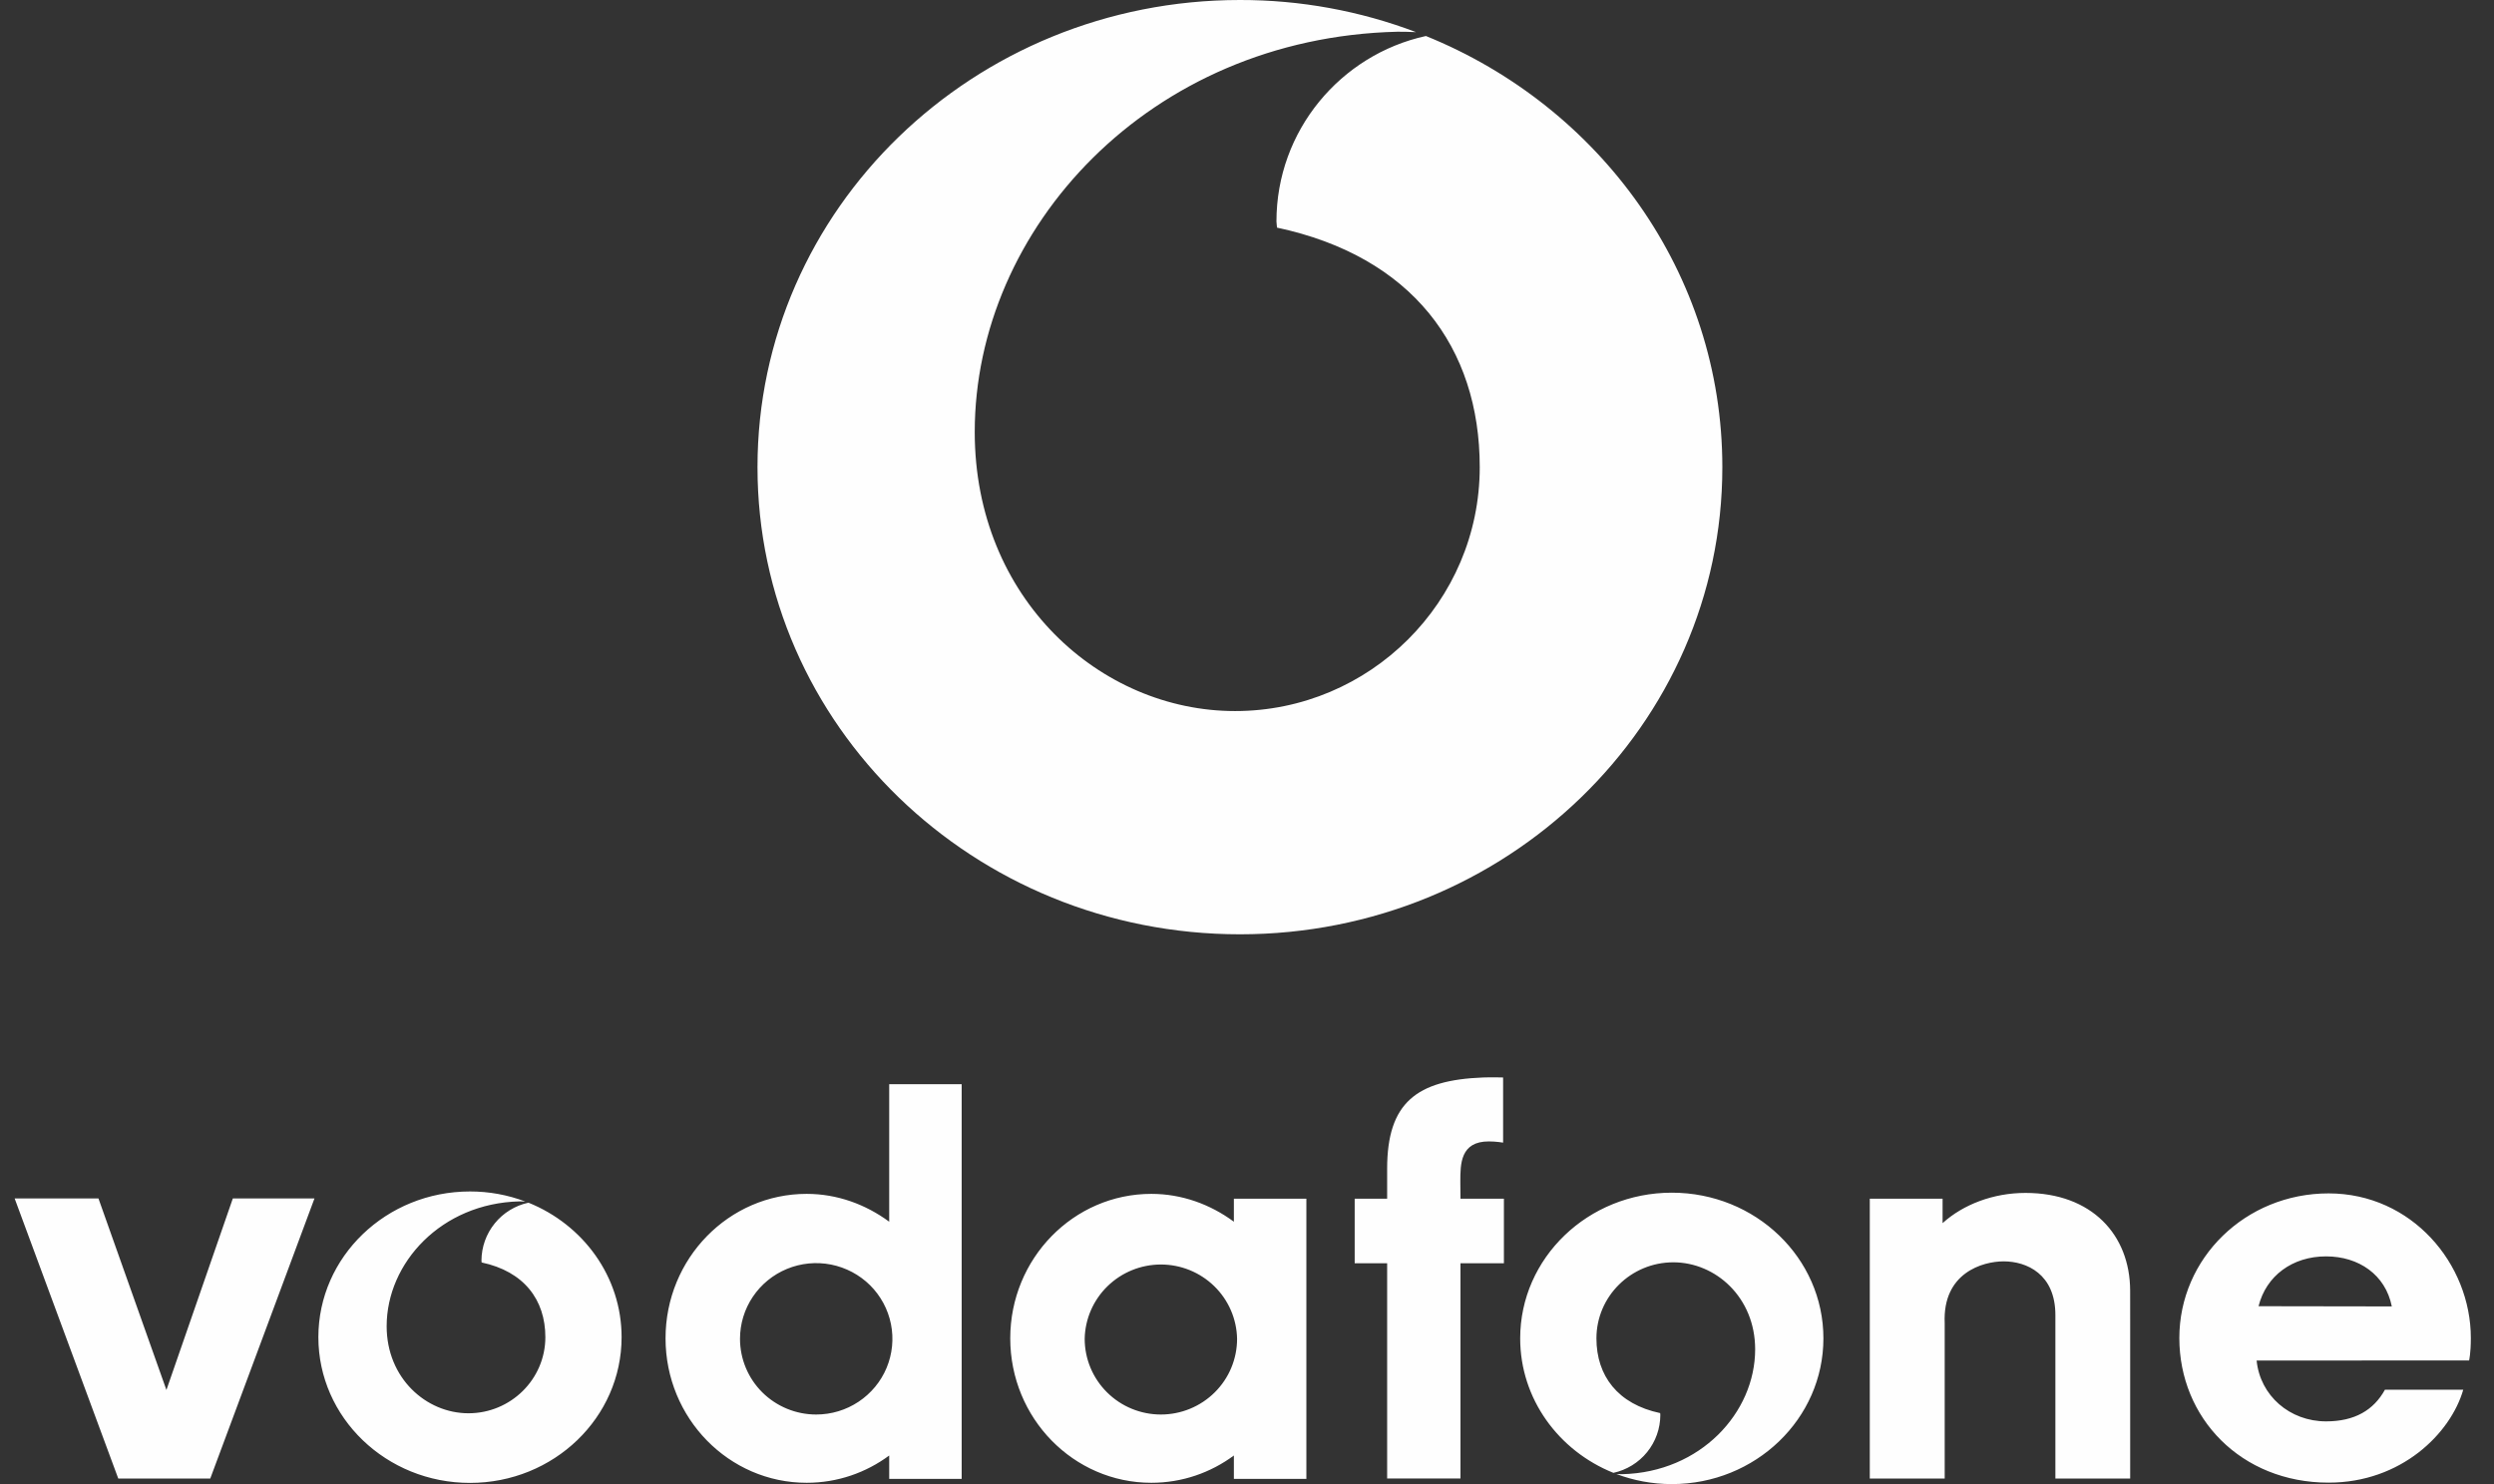 <svg xmlns="http://www.w3.org/2000/svg" width="84" height="50" viewBox="0 0 84 50" fill="none"><rect x="0" y="0" width="84" height="50" fill="#333333" stroke="none"/><path fill-rule="evenodd" clip-rule="evenodd" d="M7.842 40.376L5.605 46.829L3.316 40.376H0.493L3.983 49.812H7.082L10.592 40.376H7.842ZM24.924 45.106C24.924 44.601 25.074 44.108 25.356 43.689C25.638 43.269 26.039 42.942 26.508 42.749C26.977 42.556 27.493 42.506 27.991 42.604C28.489 42.703 28.947 42.946 29.306 43.302C29.665 43.659 29.909 44.114 30.008 44.608C30.107 45.103 30.056 45.616 29.862 46.082C29.668 46.548 29.338 46.946 28.916 47.226C28.494 47.507 27.998 47.656 27.49 47.656C26.809 47.656 26.157 47.387 25.675 46.909C25.194 46.43 24.924 45.782 24.924 45.106ZM29.949 36.528V41.161C29.944 41.158 29.94 41.154 29.936 41.151C29.156 40.579 28.202 40.222 27.17 40.222C24.545 40.222 22.416 42.401 22.416 45.089C22.416 47.777 24.544 49.956 27.17 49.956C28.208 49.956 29.168 49.615 29.949 49.037V49.825H32.39V36.528H29.949ZM36.533 45.106C36.546 44.438 36.822 43.801 37.302 43.333C37.782 42.865 38.428 42.602 39.1 42.602C39.773 42.602 40.418 42.865 40.898 43.333C41.378 43.801 41.654 44.438 41.666 45.106C41.666 45.782 41.396 46.431 40.914 46.909C40.433 47.387 39.78 47.656 39.099 47.656C38.419 47.656 37.766 47.387 37.285 46.908C36.804 46.43 36.534 45.782 36.533 45.106ZM41.558 40.386V41.161L41.545 41.151C40.767 40.579 39.811 40.222 38.779 40.222C36.154 40.222 34.026 42.401 34.026 45.089C34.026 47.777 36.153 49.956 38.779 49.956C39.817 49.956 40.776 49.615 41.558 49.037V49.825H44V40.386H41.558V40.386ZM50.653 40.386H49.19C49.19 40.386 49.185 40.083 49.185 39.812C49.185 39.214 49.185 38.455 50.144 38.455C50.39 38.455 50.626 38.496 50.626 38.496V36.301C50.626 36.301 50.226 36.29 49.953 36.301C47.708 36.388 46.72 37.149 46.72 39.378V40.386H45.627V42.561H46.72V49.81H49.19V42.561H50.653V40.386ZM65.428 41.208C66.121 40.581 67.133 40.19 68.22 40.19C70.457 40.19 71.739 41.606 71.745 43.476L71.746 44.533V49.813H69.227V44.305C69.227 42.918 68.254 42.496 67.486 42.496C66.777 42.496 65.423 42.884 65.499 44.577V49.813H62.976V40.386H65.428V41.208ZM76.005 45.838C76.124 47.023 77.122 47.887 78.344 47.887C79.308 47.887 79.947 47.508 80.326 46.821H82.964C82.541 48.29 80.879 49.951 78.429 49.951C75.48 49.951 73.402 47.77 73.402 45.079C73.402 42.388 75.63 40.206 78.429 40.206C81.229 40.206 83.22 42.577 83.22 45.079C83.22 45.6 83.161 45.834 83.161 45.834L76.005 45.838ZM80.558 44.014C80.345 42.944 79.442 42.328 78.344 42.328C77.211 42.328 76.325 42.983 76.07 44.007L80.558 44.014ZM17.799 40.519C17.351 40.616 16.95 40.862 16.663 41.217C16.375 41.571 16.218 42.013 16.216 42.468C16.216 42.488 16.222 42.513 16.222 42.533C17.649 42.835 18.368 43.791 18.368 45.05C18.368 46.466 17.203 47.614 15.778 47.614C14.354 47.614 13.023 46.432 13.023 44.682C13.023 42.544 14.867 40.538 17.496 40.475C17.543 40.474 17.618 40.476 17.694 40.48C17.099 40.255 16.467 40.14 15.83 40.141C13.009 40.141 10.723 42.34 10.723 45.05C10.723 47.762 13.009 49.96 15.83 49.96C18.65 49.96 20.936 47.762 20.936 45.05C20.936 43.01 19.641 41.261 17.799 40.519ZM56.309 40.182C53.488 40.182 51.201 42.379 51.201 45.091C51.201 47.131 52.497 48.88 54.341 49.621C54.788 49.524 55.188 49.278 55.476 48.923C55.763 48.569 55.92 48.128 55.921 47.673C55.921 47.653 55.917 47.628 55.916 47.608C54.489 47.307 53.769 46.351 53.769 45.091C53.769 43.674 54.935 42.528 56.359 42.528C57.784 42.528 59.115 43.708 59.115 45.459C59.115 47.598 57.27 49.602 54.642 49.666C54.576 49.667 54.51 49.665 54.444 49.661C55.021 49.879 55.65 50 56.309 50C59.128 50 61.414 47.801 61.414 45.091C61.415 42.379 59.129 40.182 56.309 40.182ZM48.026 1.213C45.155 1.84 42.992 4.398 42.992 7.459C42.992 7.525 43.008 7.603 43.011 7.669C47.55 8.636 49.839 11.697 49.839 15.738C49.839 20.276 46.132 23.956 41.598 23.956C37.065 23.956 32.83 20.17 32.83 14.556C32.83 7.702 38.699 1.273 47.061 1.069C47.212 1.066 47.45 1.072 47.695 1.083C45.8 0.364 43.789 -0.003 41.762 1.68881e-05C32.788 1.68881e-05 25.513 7.046 25.513 15.739C25.513 24.431 32.788 31.477 41.762 31.477C50.734 31.477 58.01 24.431 58.01 15.739C58.01 9.197 53.889 3.587 48.026 1.213Z" fill="#FEFEFE"></path></svg>